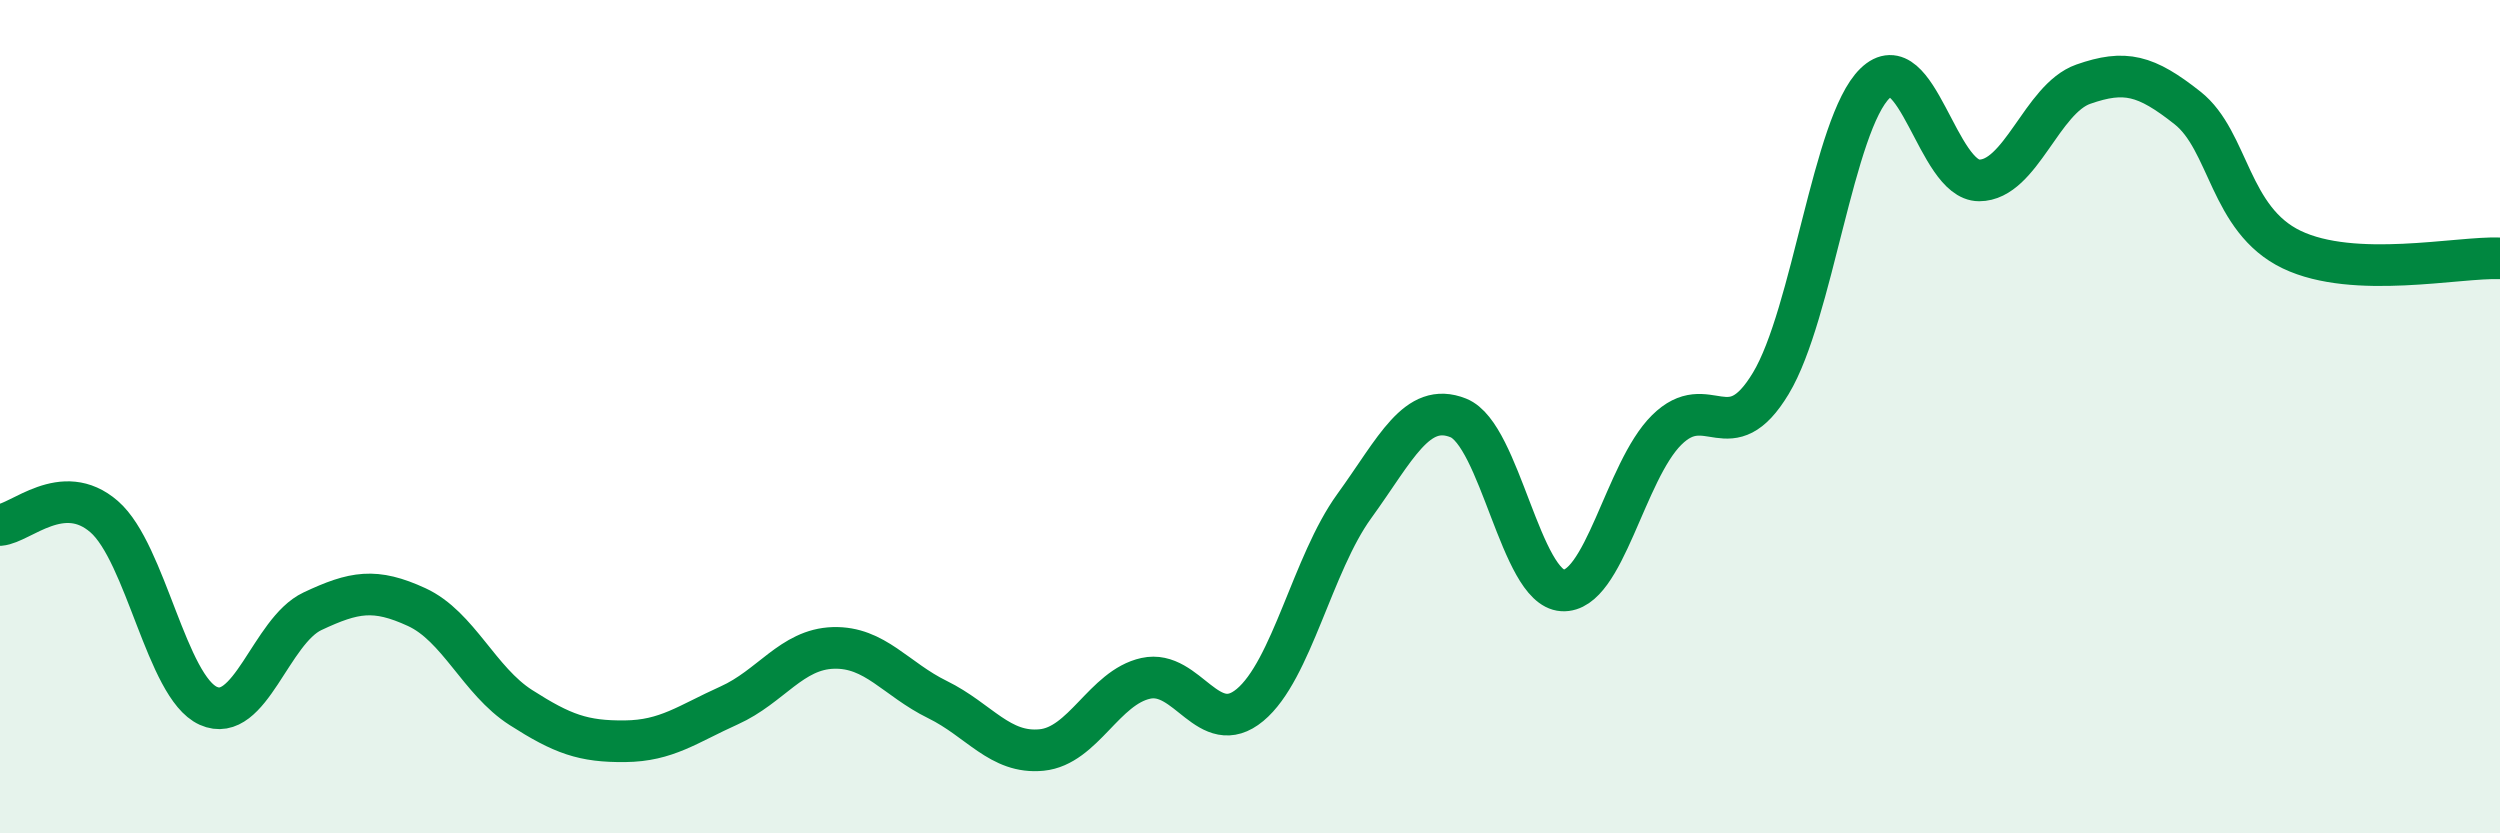 
    <svg width="60" height="20" viewBox="0 0 60 20" xmlns="http://www.w3.org/2000/svg">
      <path
        d="M 0,12.6 C 0.5,12.56 1.5,11.53 2.5,12.4 C 3.5,13.27 4,16.49 5,16.94 C 6,17.39 6.5,15.14 7.5,14.67 C 8.5,14.2 9,14.11 10,14.57 C 11,15.03 11.5,16.34 12.5,16.98 C 13.5,17.62 14,17.8 15,17.79 C 16,17.78 16.5,17.38 17.5,16.93 C 18.5,16.48 19,15.58 20,15.55 C 21,15.52 21.5,16.3 22.5,16.79 C 23.5,17.28 24,18.1 25,18 C 26,17.9 26.5,16.5 27.5,16.28 C 28.5,16.06 29,17.75 30,16.92 C 31,16.09 31.5,13.53 32.5,12.15 C 33.5,10.77 34,9.63 35,10.03 C 36,10.43 36.5,14.11 37.5,14.17 C 38.5,14.23 39,11.31 40,10.32 C 41,9.33 41.5,10.86 42.5,9.2 C 43.5,7.54 44,2.97 45,2 C 46,1.03 46.5,4.33 47.5,4.33 C 48.5,4.33 49,2.37 50,2.02 C 51,1.67 51.5,1.8 52.5,2.59 C 53.5,3.38 53.5,5.27 55,5.99 C 56.5,6.71 59,6.16 60,6.2L60 20L0 20Z"
        fill="#008740"
        opacity="0.1"
        stroke-linecap="round"
        stroke-linejoin="round"
      />
      <path
        d="M 0,12.6 C 0.5,12.56 1.5,11.53 2.5,12.4 C 3.5,13.27 4,16.49 5,16.94 C 6,17.39 6.5,15.14 7.5,14.67 C 8.5,14.2 9,14.11 10,14.57 C 11,15.03 11.5,16.34 12.5,16.98 C 13.5,17.62 14,17.8 15,17.79 C 16,17.78 16.5,17.38 17.5,16.93 C 18.5,16.48 19,15.58 20,15.55 C 21,15.52 21.5,16.3 22.5,16.79 C 23.5,17.28 24,18.1 25,18 C 26,17.9 26.5,16.5 27.5,16.28 C 28.5,16.06 29,17.75 30,16.92 C 31,16.09 31.5,13.53 32.5,12.15 C 33.5,10.77 34,9.63 35,10.03 C 36,10.43 36.5,14.11 37.5,14.17 C 38.5,14.23 39,11.31 40,10.32 C 41,9.33 41.5,10.86 42.5,9.2 C 43.5,7.54 44,2.97 45,2 C 46,1.03 46.5,4.33 47.5,4.33 C 48.5,4.33 49,2.37 50,2.02 C 51,1.67 51.5,1.8 52.5,2.59 C 53.5,3.38 53.5,5.27 55,5.99 C 56.5,6.71 59,6.16 60,6.2"
        stroke="#008740"
        stroke-width="1"
        fill="none"
        stroke-linecap="round"
        stroke-linejoin="round"
      />
    </svg>
  